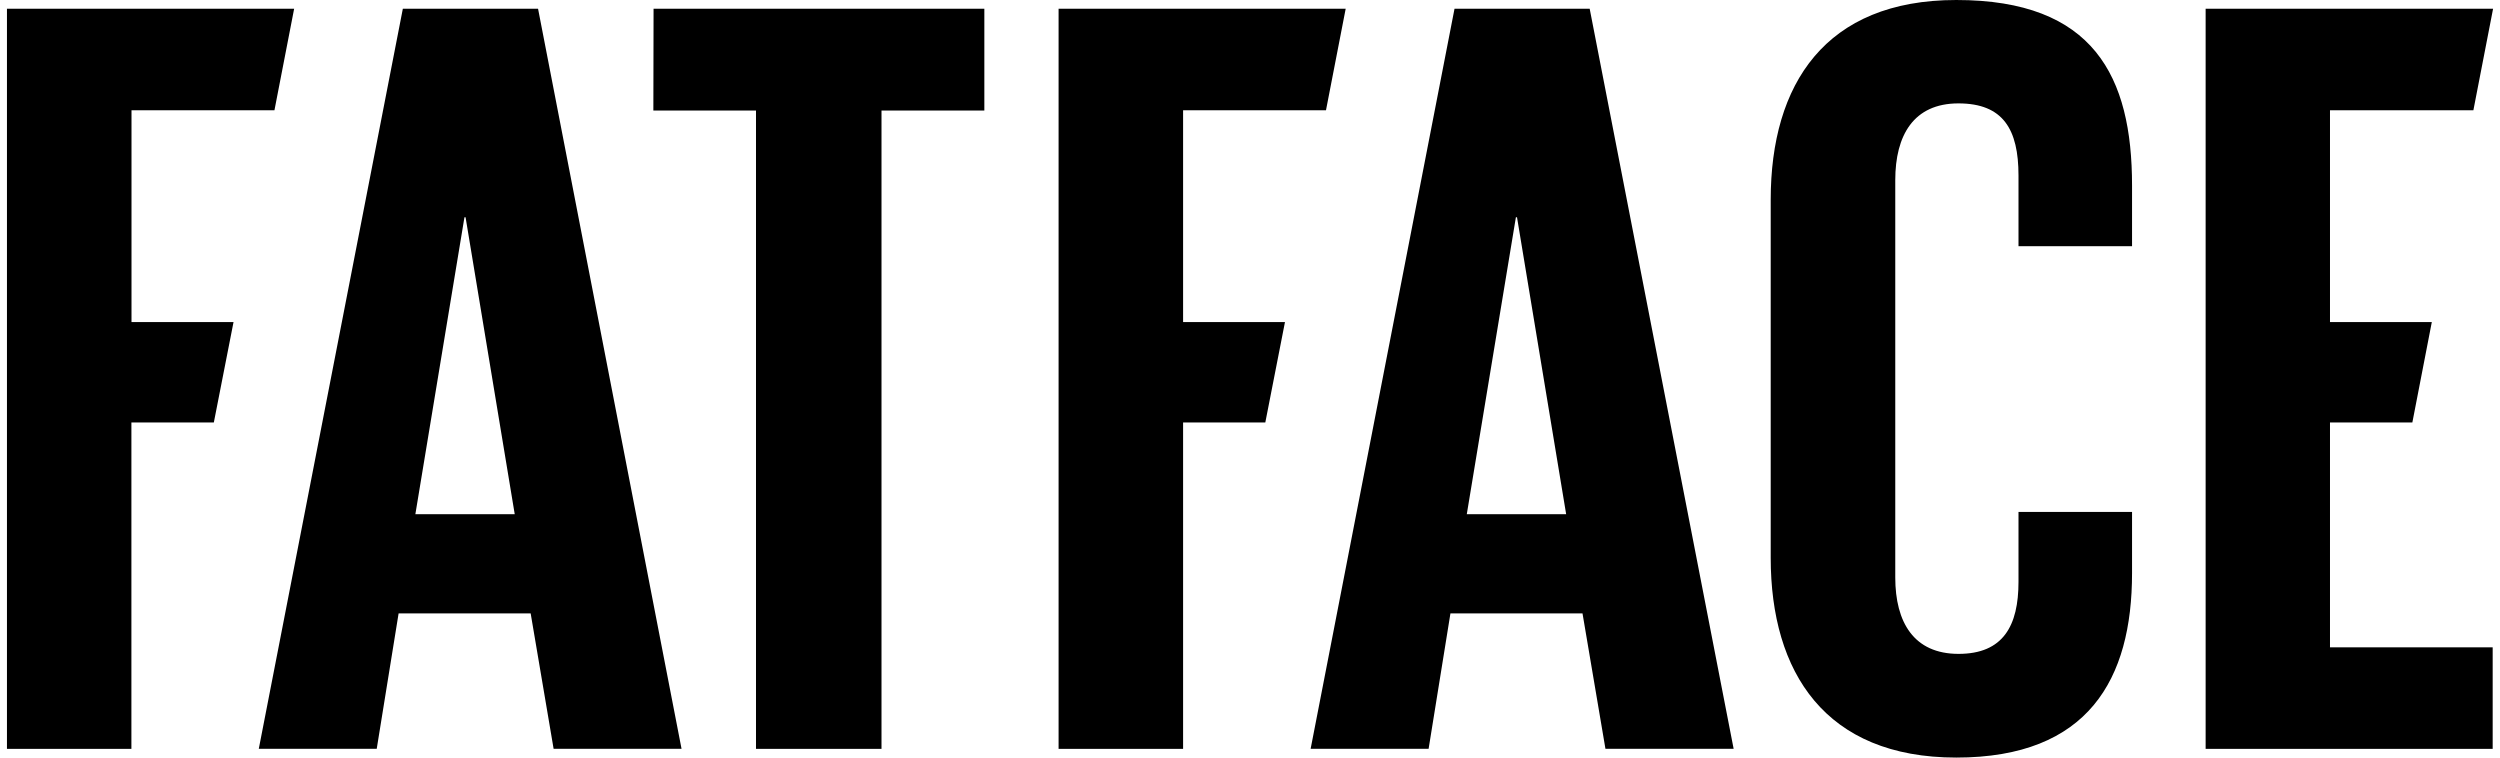 <?xml version="1.0" encoding="UTF-8"?> <svg xmlns="http://www.w3.org/2000/svg" width="198" height="60" viewBox="0 0 198 60" fill="none"><path d="M42.614 0.692H31.905L20.496 59.304H29.837L31.569 48.583H42.029L43.846 59.304H53.978L42.614 0.692ZM32.897 40.723L36.785 17.205H36.873L40.766 40.723H32.897ZM16.936 33.458H10.407V59.312H0.551V0.692H23.296L21.736 8.733H10.415V25.506H18.496L16.936 33.458ZM51.762 0.692H77.96V8.753H69.815V59.312H59.875V8.753H51.746L51.762 0.692ZM140.24 44.179V15.821C140.24 6.656 144.564 0 154.937 0C165.83 0 168.858 6.052 168.858 14.697V19.497H159.865V13.897C159.865 10.265 158.665 8.189 155.109 8.189C151.553 8.189 150.105 10.721 150.105 14.265V45.739C150.105 49.279 151.573 51.787 155.117 51.787C158.661 51.787 159.865 49.555 159.865 46.083V40.547H168.858V45.391C168.858 53.792 165.398 60 154.937 60C144.564 60 140.24 53.26 140.24 44.179ZM184.535 51.271H197.42V59.312H174.686V0.692H197.452L195.892 8.733H184.535V25.506H192.6L191.059 33.458H184.535V51.271ZM125.903 0.692H115.198L103.802 59.304H113.146L114.874 48.583H125.335L127.151 59.304H137.304L125.903 0.692ZM116.17 40.723L120.059 17.205H120.147L124.039 40.723H116.17ZM100.213 33.458H93.701V59.312H83.84V0.692H106.578L105.018 8.733H93.701V25.506H101.77L100.213 33.458Z" fill="black"></path></svg> 